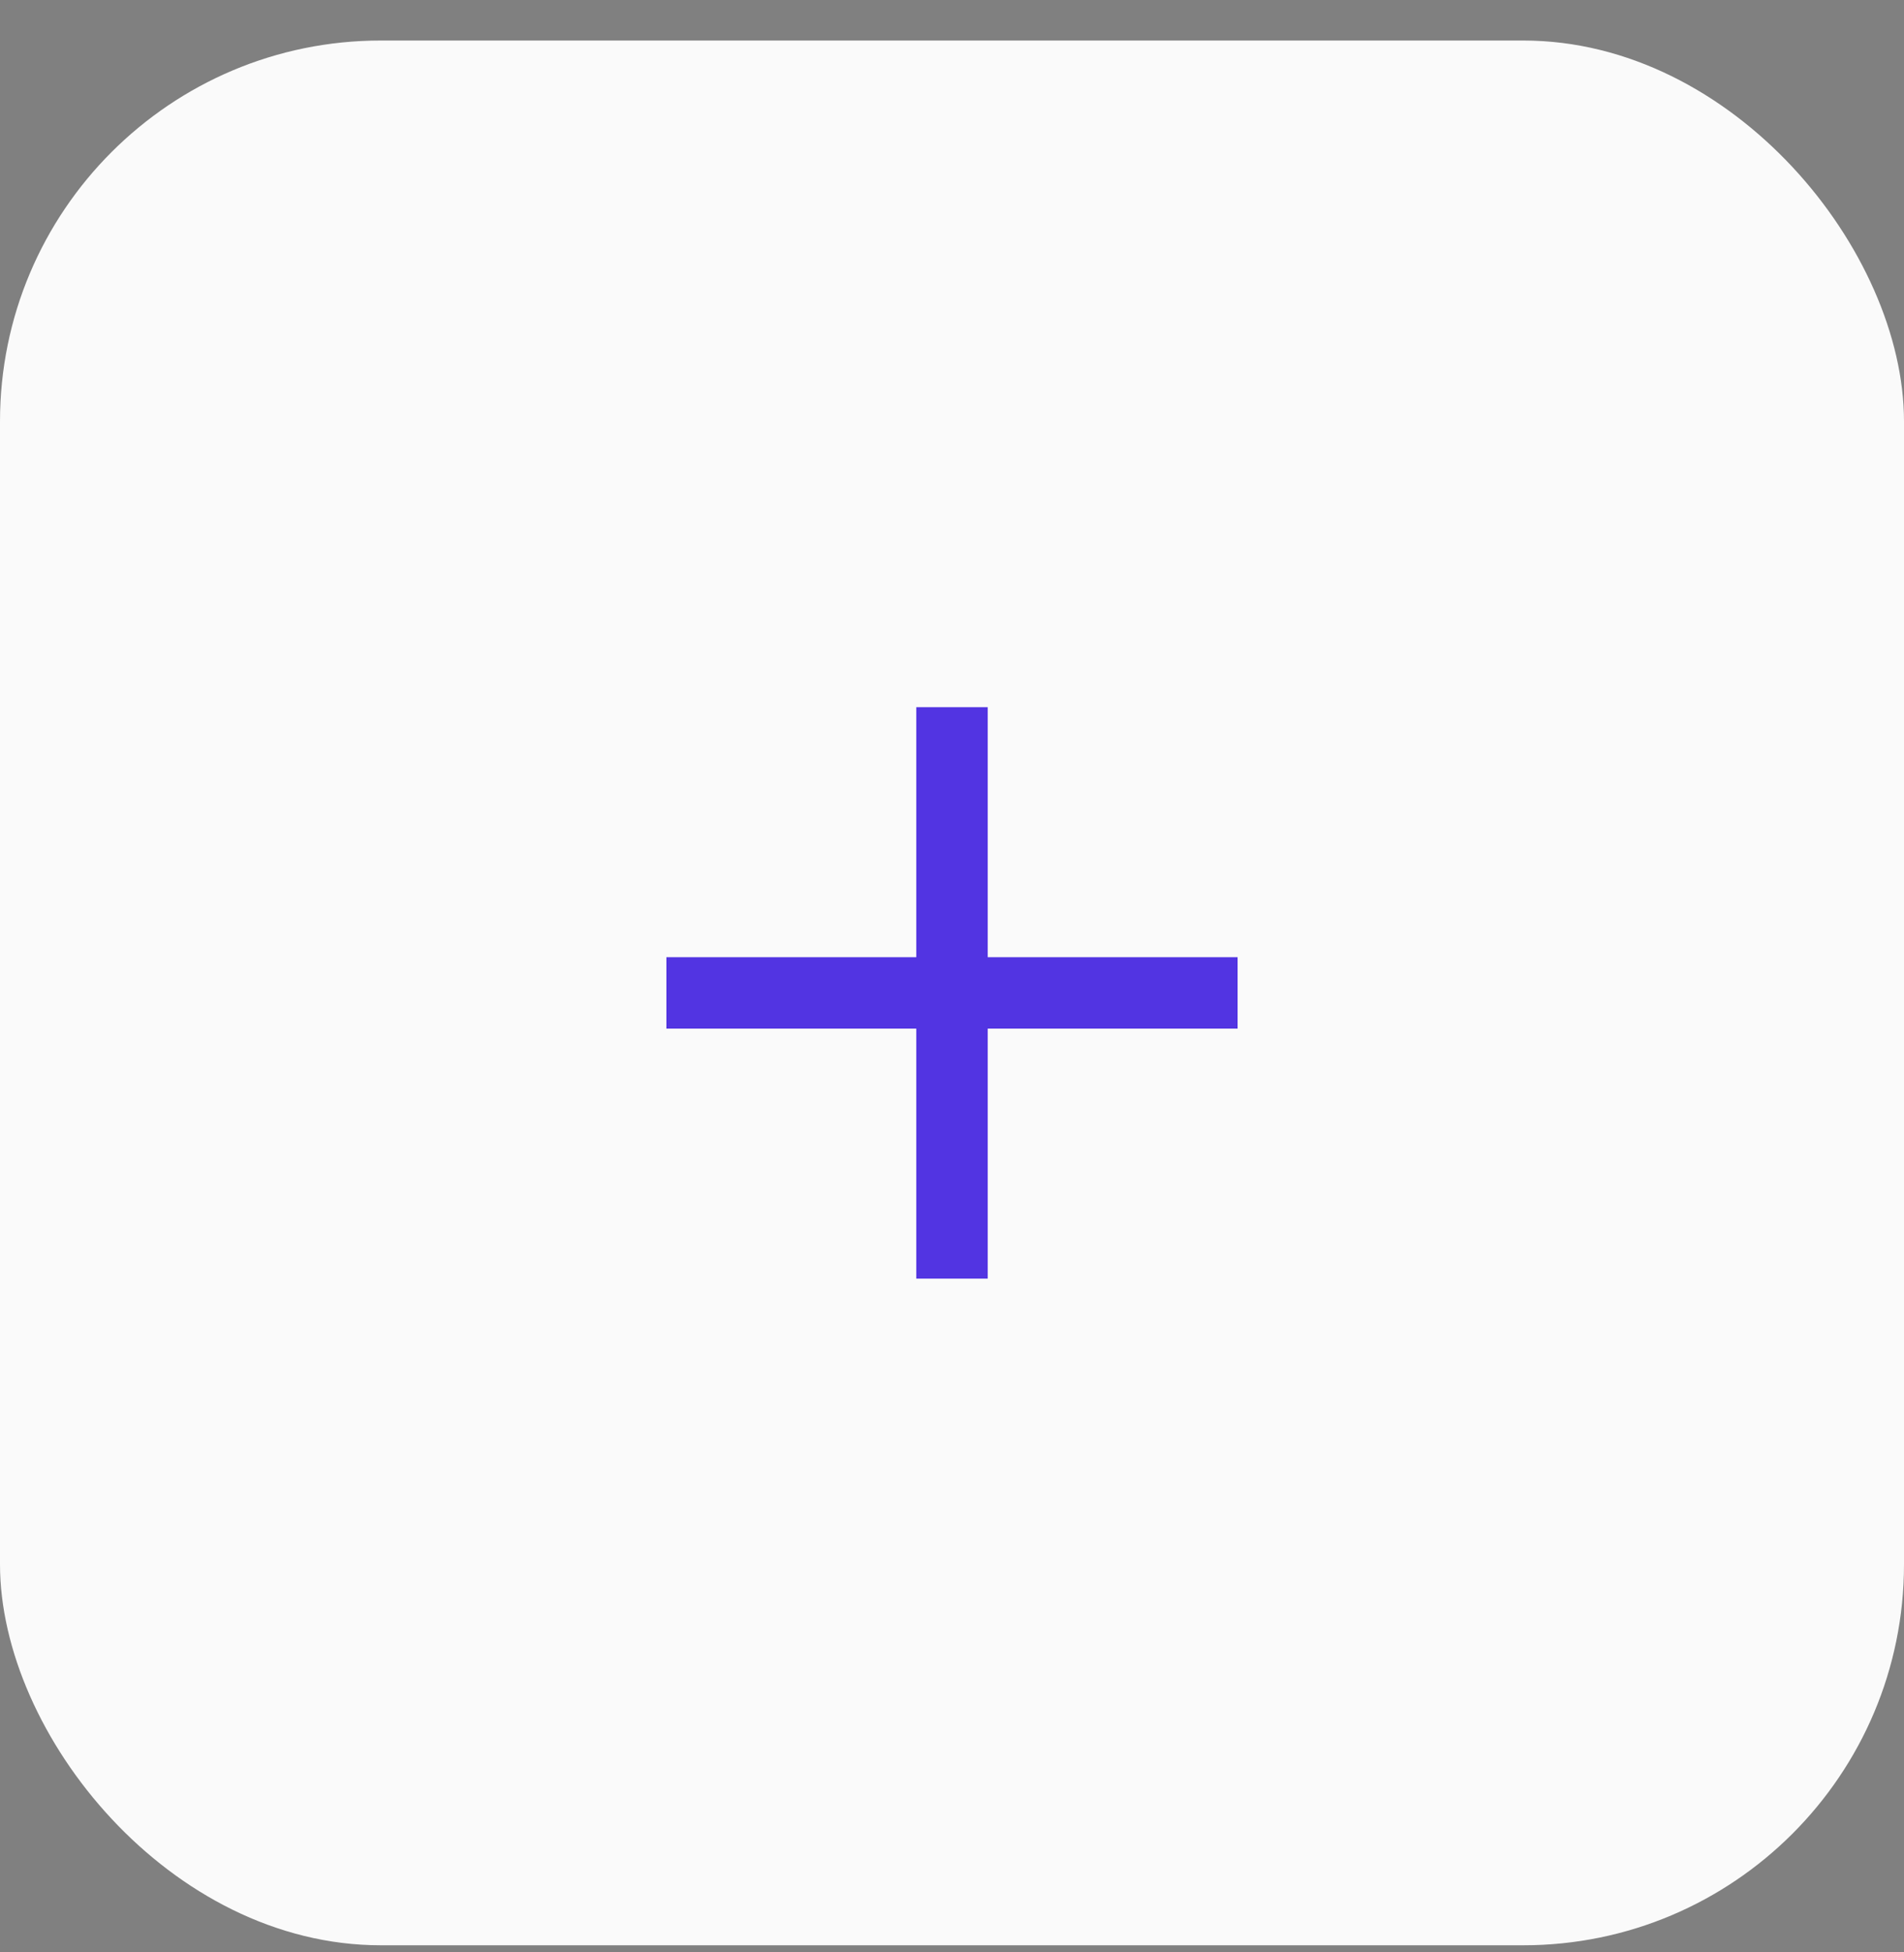 <svg width="40" height="41" viewBox="0 0 40 41" fill="none" xmlns="http://www.w3.org/2000/svg">
<rect x="0" y="0" width="40" height="41" fill="#808080" stroke="none"/>
<rect y="0.851" width="40" height="40" rx="8" fill="#FAFAFA"/>
<g clip-path="url(#clip0_106_10014)">
<path d="M26 21.601H20.75V26.851H19.25V21.601H14V20.101H19.25V14.851H20.75V20.101H26V21.601Z" fill="#5234E2"/>
</g>
<defs>
<clipPath id="clip0_106_10014">
<rect y="0.851" width="40" height="40" rx="12" fill="white"/>
</clipPath>
</defs>
</svg>
